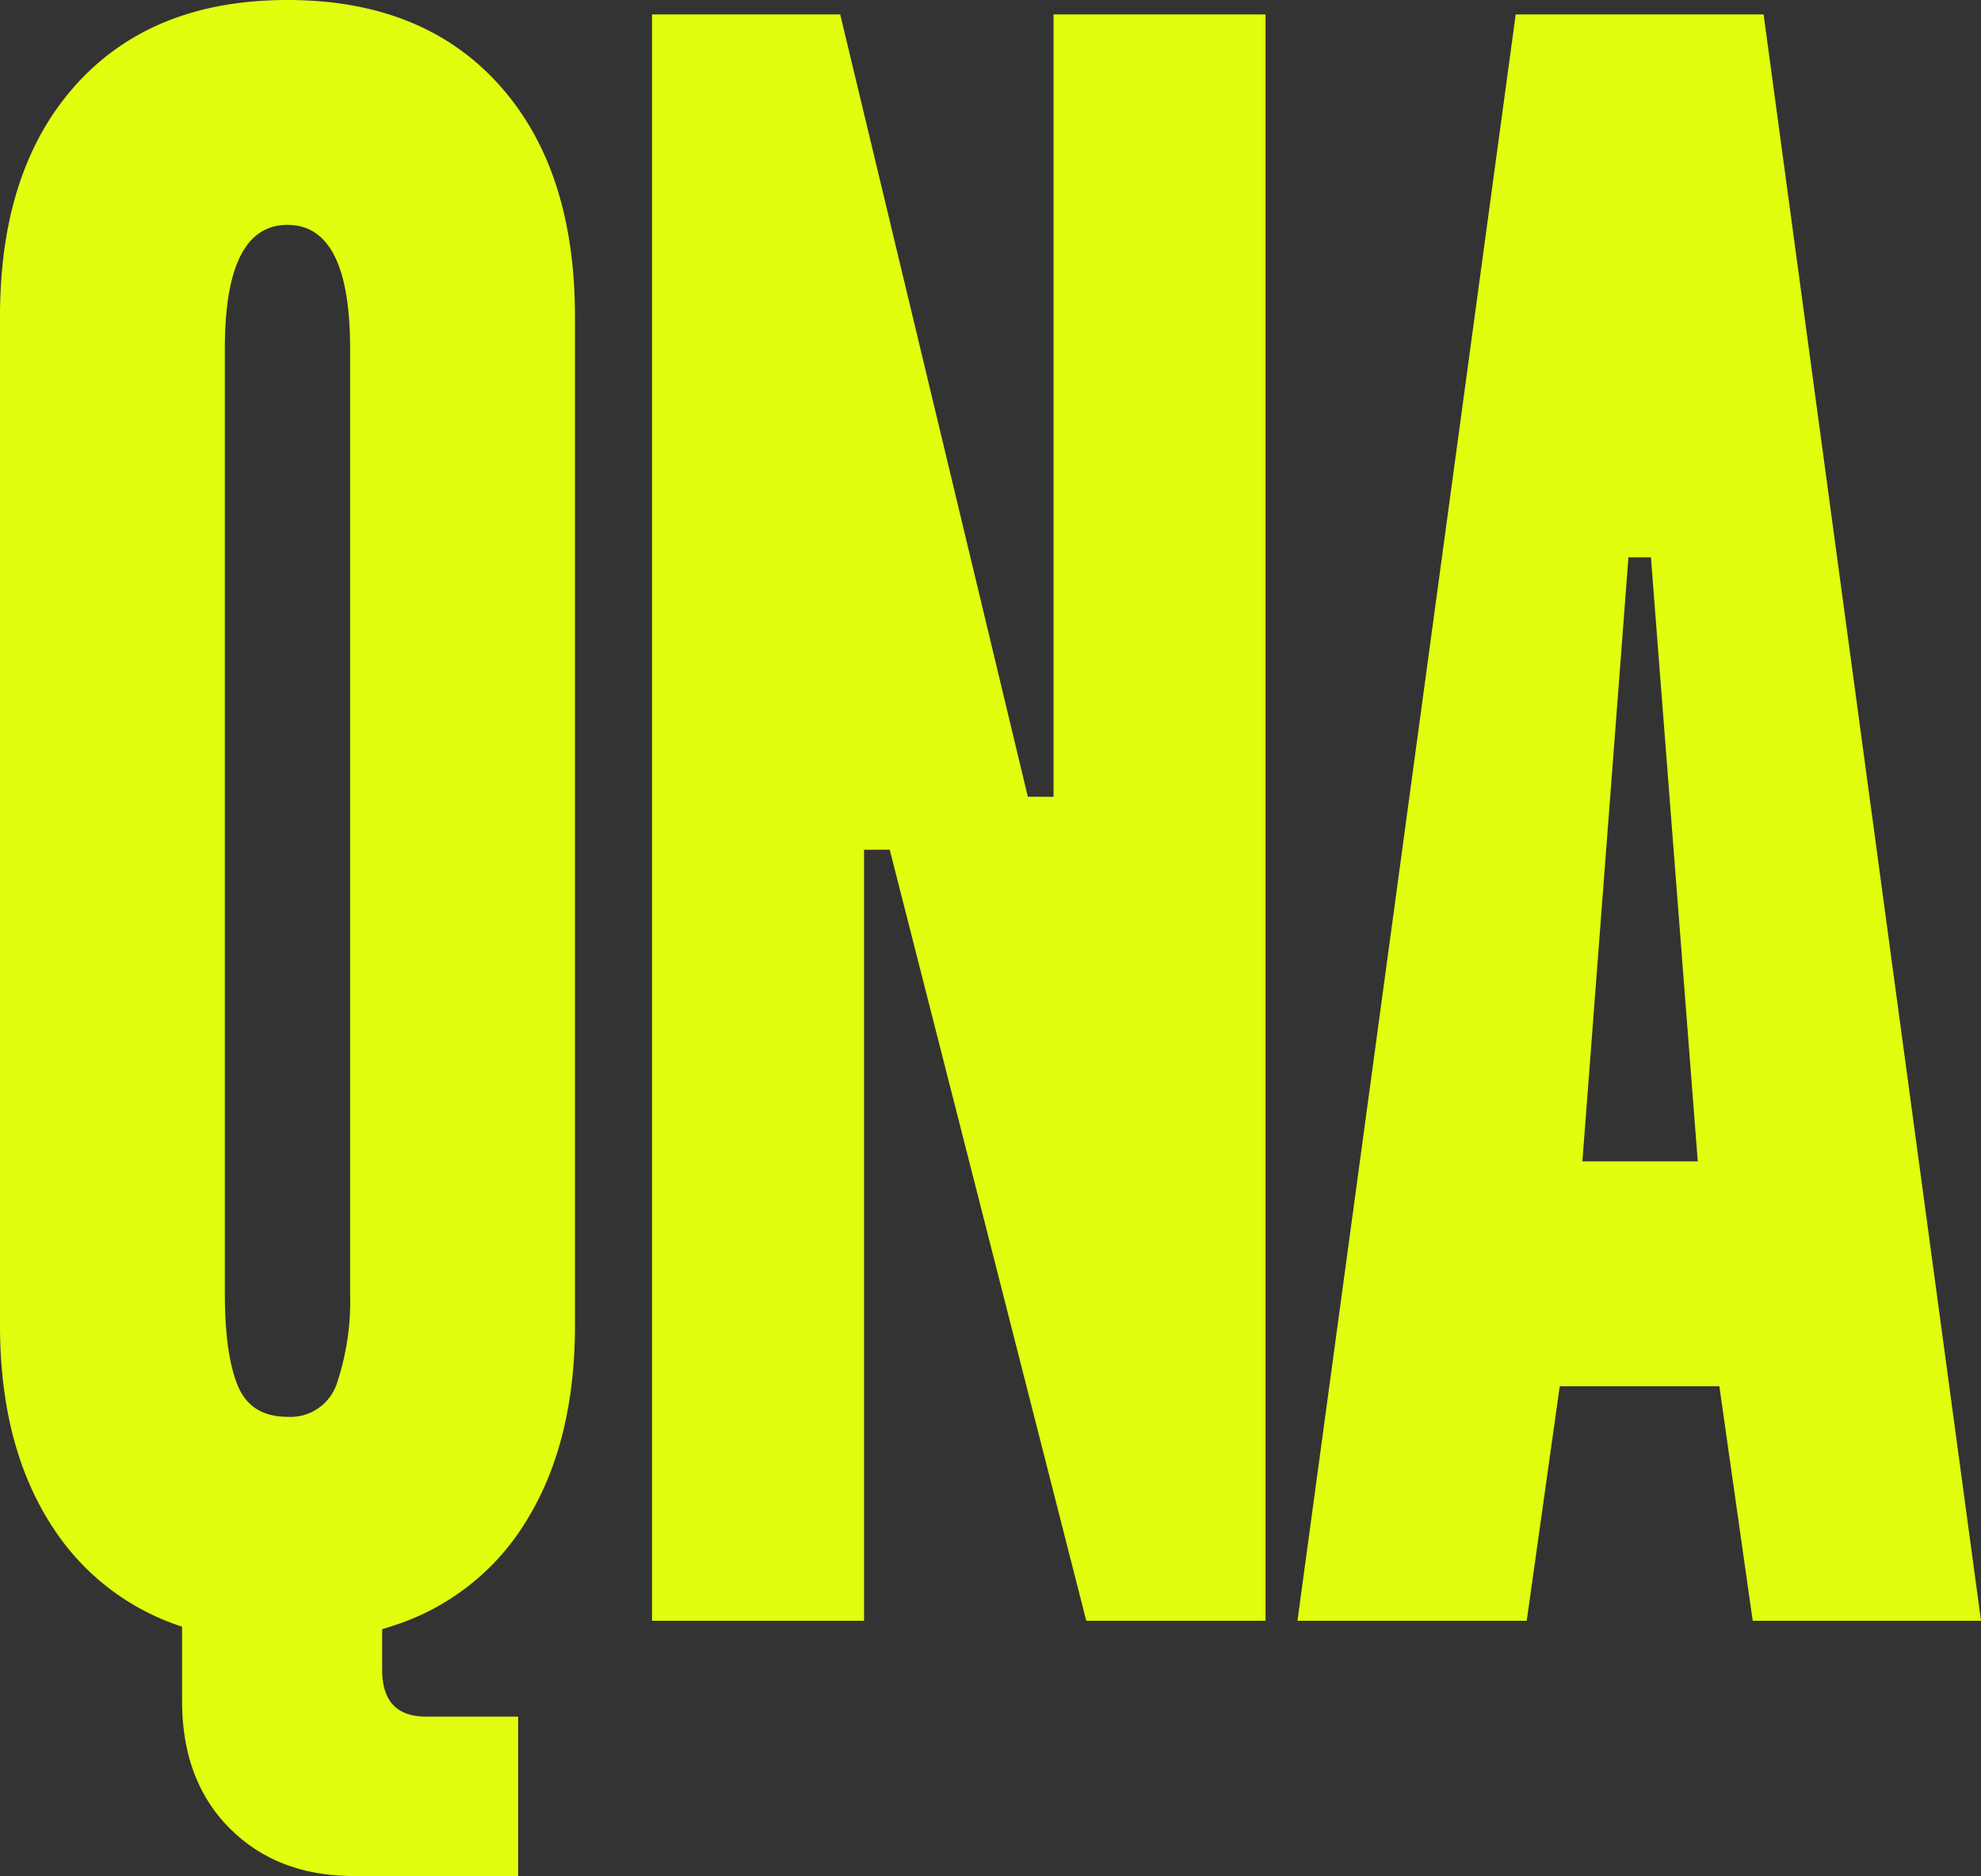 <?xml version="1.0" encoding="UTF-8"?>
<svg xmlns="http://www.w3.org/2000/svg" xmlns:xlink="http://www.w3.org/1999/xlink" id="QNA_Logo" width="275.176" height="260.543" viewBox="0 0 275.176 260.543">
  <rect x="0" y="0" width="275.176" height="260.543" fill="#333333" stroke="none"/>
  <defs>
    <clipPath id="clip-path">
      <rect id="Rechteck_337" data-name="Rechteck 337" width="275.175" height="260.543" fill="#e0fe0e"></rect>
    </clipPath>
  </defs>
  <g id="Gruppe_18" data-name="Gruppe 18" clip-path="url(#clip-path)">
    <path id="Pfad_4" data-name="Pfad 4" d="M29,226.882A33.751,33.751,0,0,1,7.584,212.493Q0,201.229,0,184.049V43.949Q0,23.427,10.6,11.712T39.931,0Q58.672,0,69.268,11.712t10.6,32.236v140.1q0,16.061-6.581,26.883a33.576,33.576,0,0,1-18.629,14.834c-8.262,2.82-16.917,2.2-25.655,1.116m4.017-34.467q1.781,4.349,6.913,4.35a6.79,6.79,0,0,0,6.917-4.8,36.081,36.081,0,0,0,1.783-12.381V48.41q0-17.176-8.7-17.177t-8.7,17.177V179.586q0,8.48,1.785,12.829m16.155,68.128q-10.637,0-17.259-6.622t-6.622-17.7V221.461h27.79v10.422q0,6.514,6.079,6.515h12.81v22.145Z" transform="translate(0 0)" fill="#e0fe0e"></path>
    <path id="Pfad_5" data-name="Pfad 5" d="M49.823,224.194V1.1H75.964l26.063,108.644,3.568.016V1.1h29.448v223.09h-24.9l-27.3-107.083-3.568.007V224.194Z" transform="translate(40.748 0.903)" fill="#e0fe0e"></path>
    <path id="Pfad_6" data-name="Pfad 6" d="M129.457,1.1h34.438l30.2,223.09H162.382l-4.634-32.571H135.577l-4.588,32.571H99.142Zm9.266,159.286h16.026l-6.506-83.882h-3.123Z" transform="translate(81.084 0.903)" fill="#e0fe0e"></path>
  </g>
</svg>
